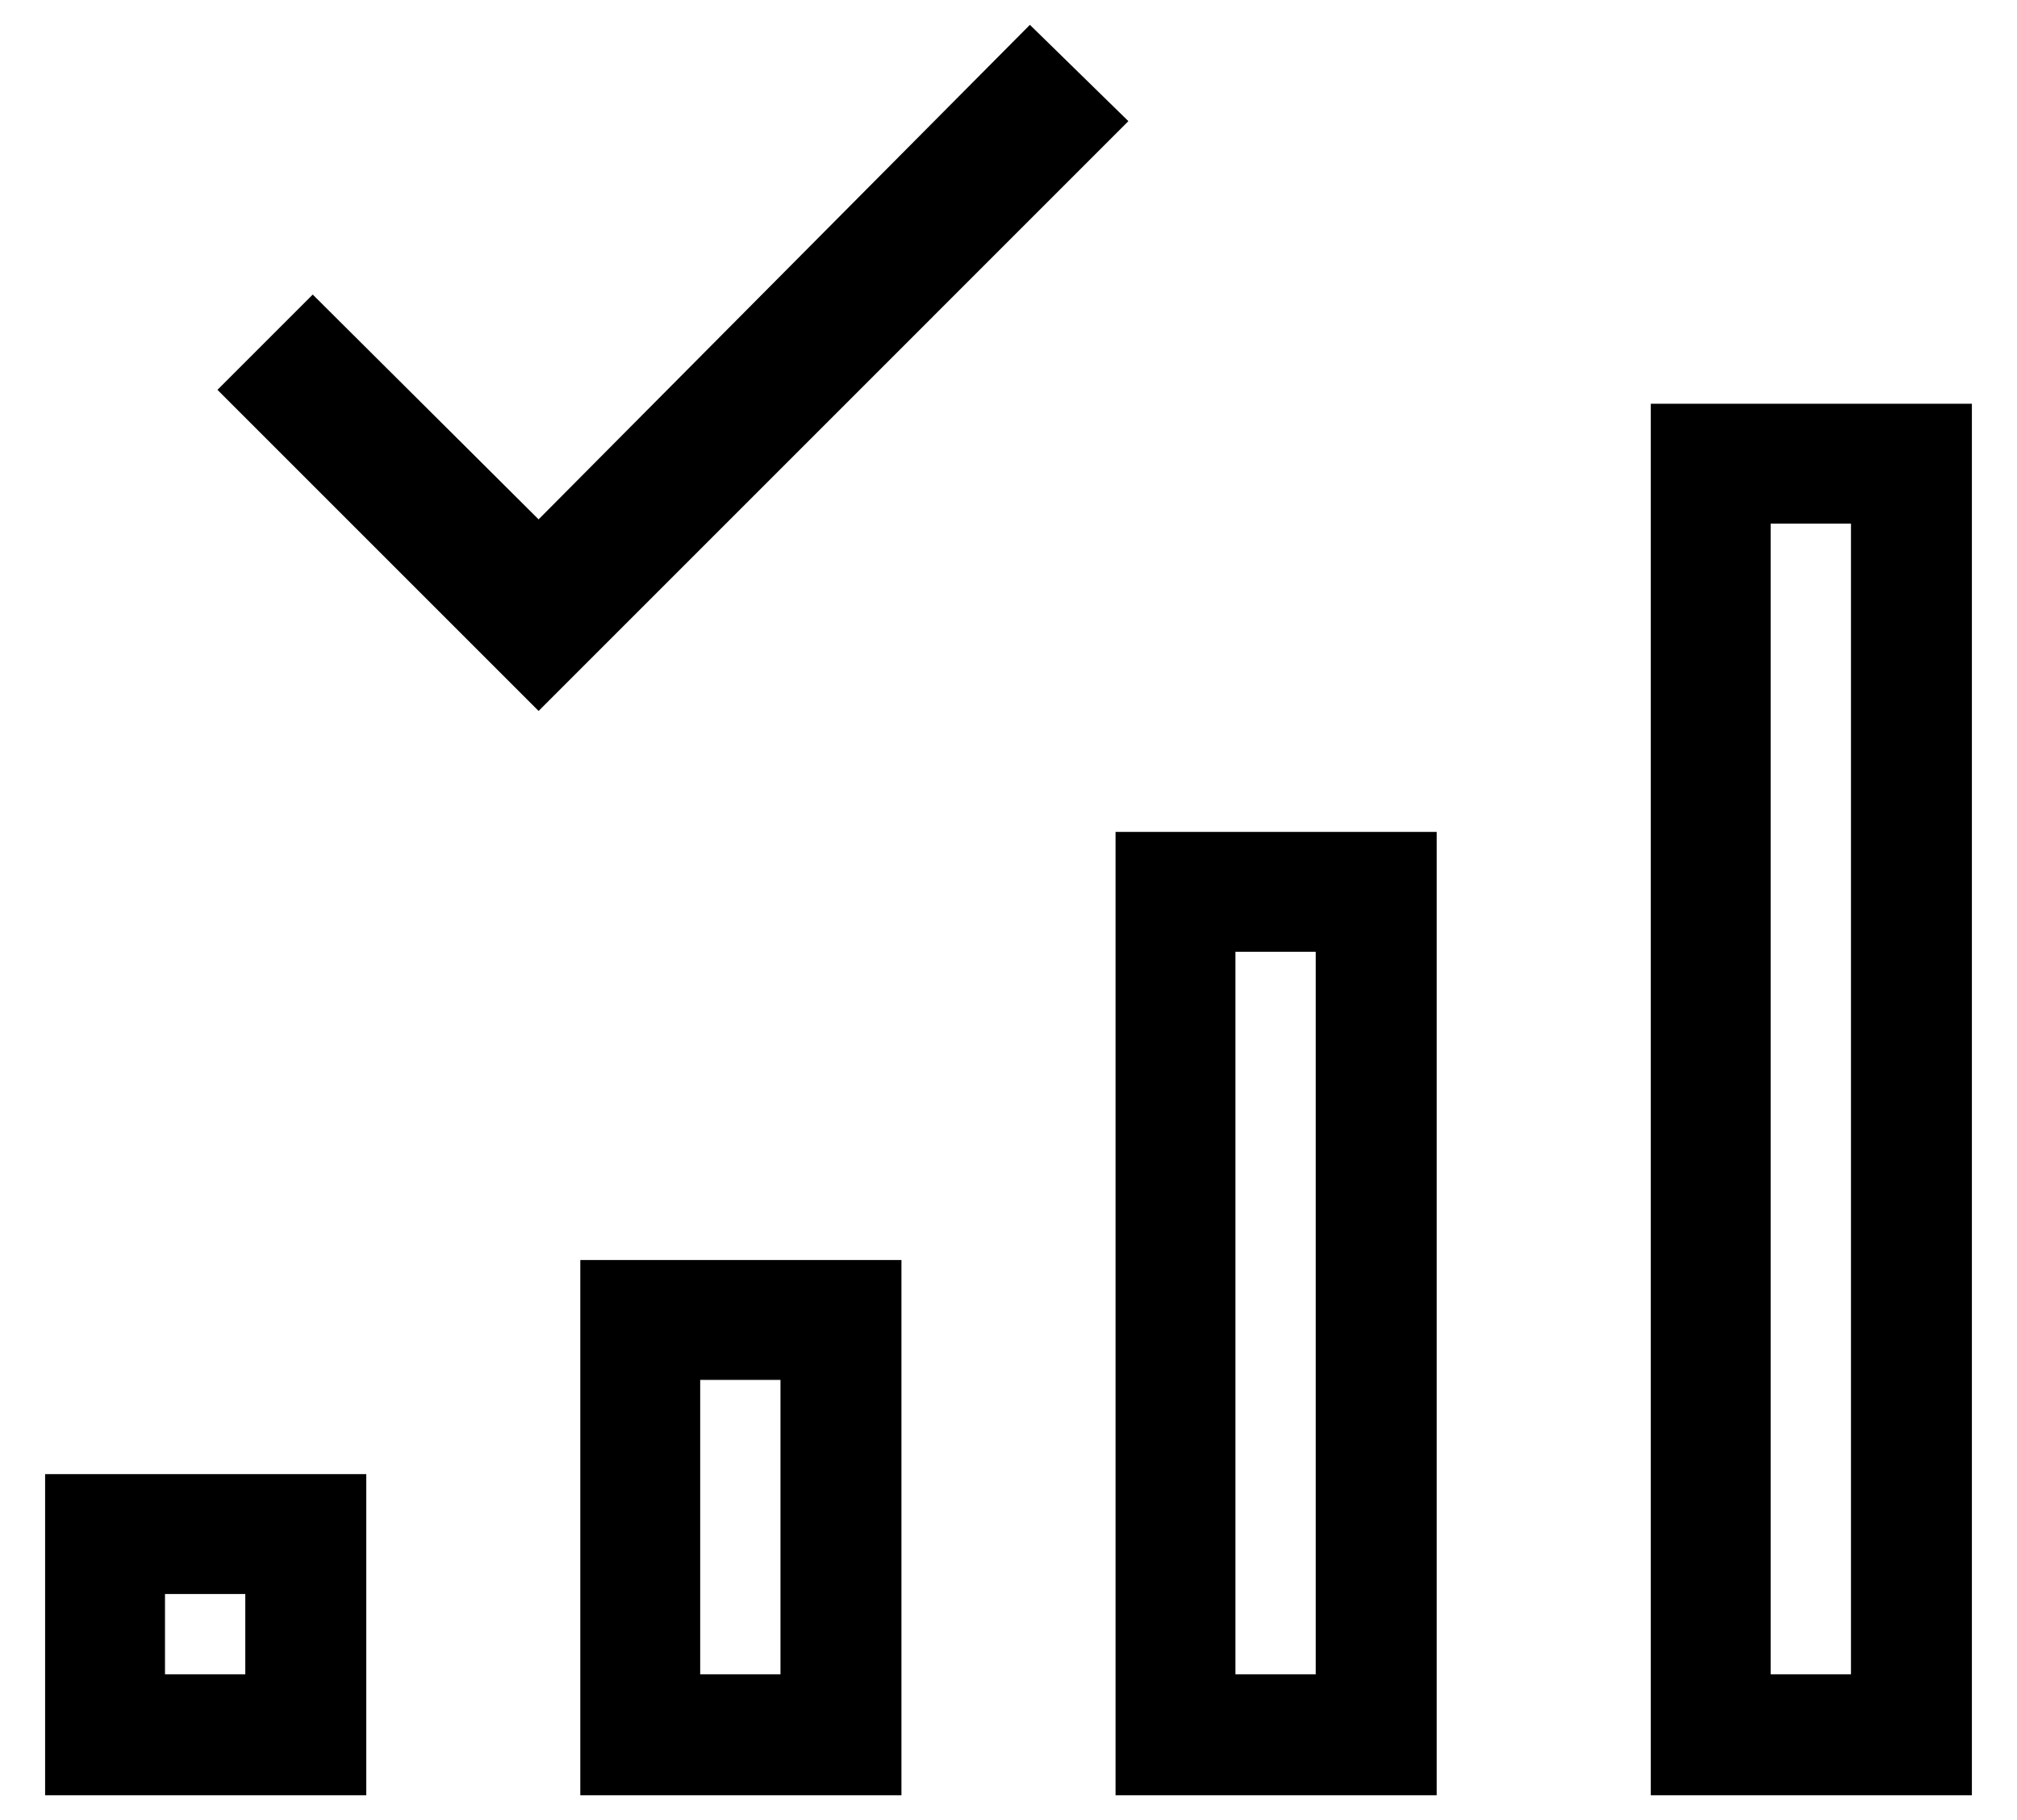 <svg width="41" height="37" viewBox="0 0 41 37" fill="none" xmlns="http://www.w3.org/2000/svg">
<path d="M0.917 36.495H7.445V29.967H0.917V36.495ZM3.354 32.404H4.986V34.036H3.354V32.404ZM11.796 36.495H18.324V25.615H11.796V36.495ZM14.233 28.052H15.865V34.036H14.233V28.052ZM22.676 36.495H29.204V16.912H22.676V36.495ZM25.113 19.349H26.745V34.036H25.113V19.349ZM33.556 8.208V36.495H40.083V8.208H33.556ZM37.625 34.036H35.993V10.645H37.625V34.036ZM22.937 2.463L10.948 14.453L4.42 7.925L6.357 5.988L10.948 10.558L20.935 0.505L22.937 2.463Z" fill="black"/>
</svg>
